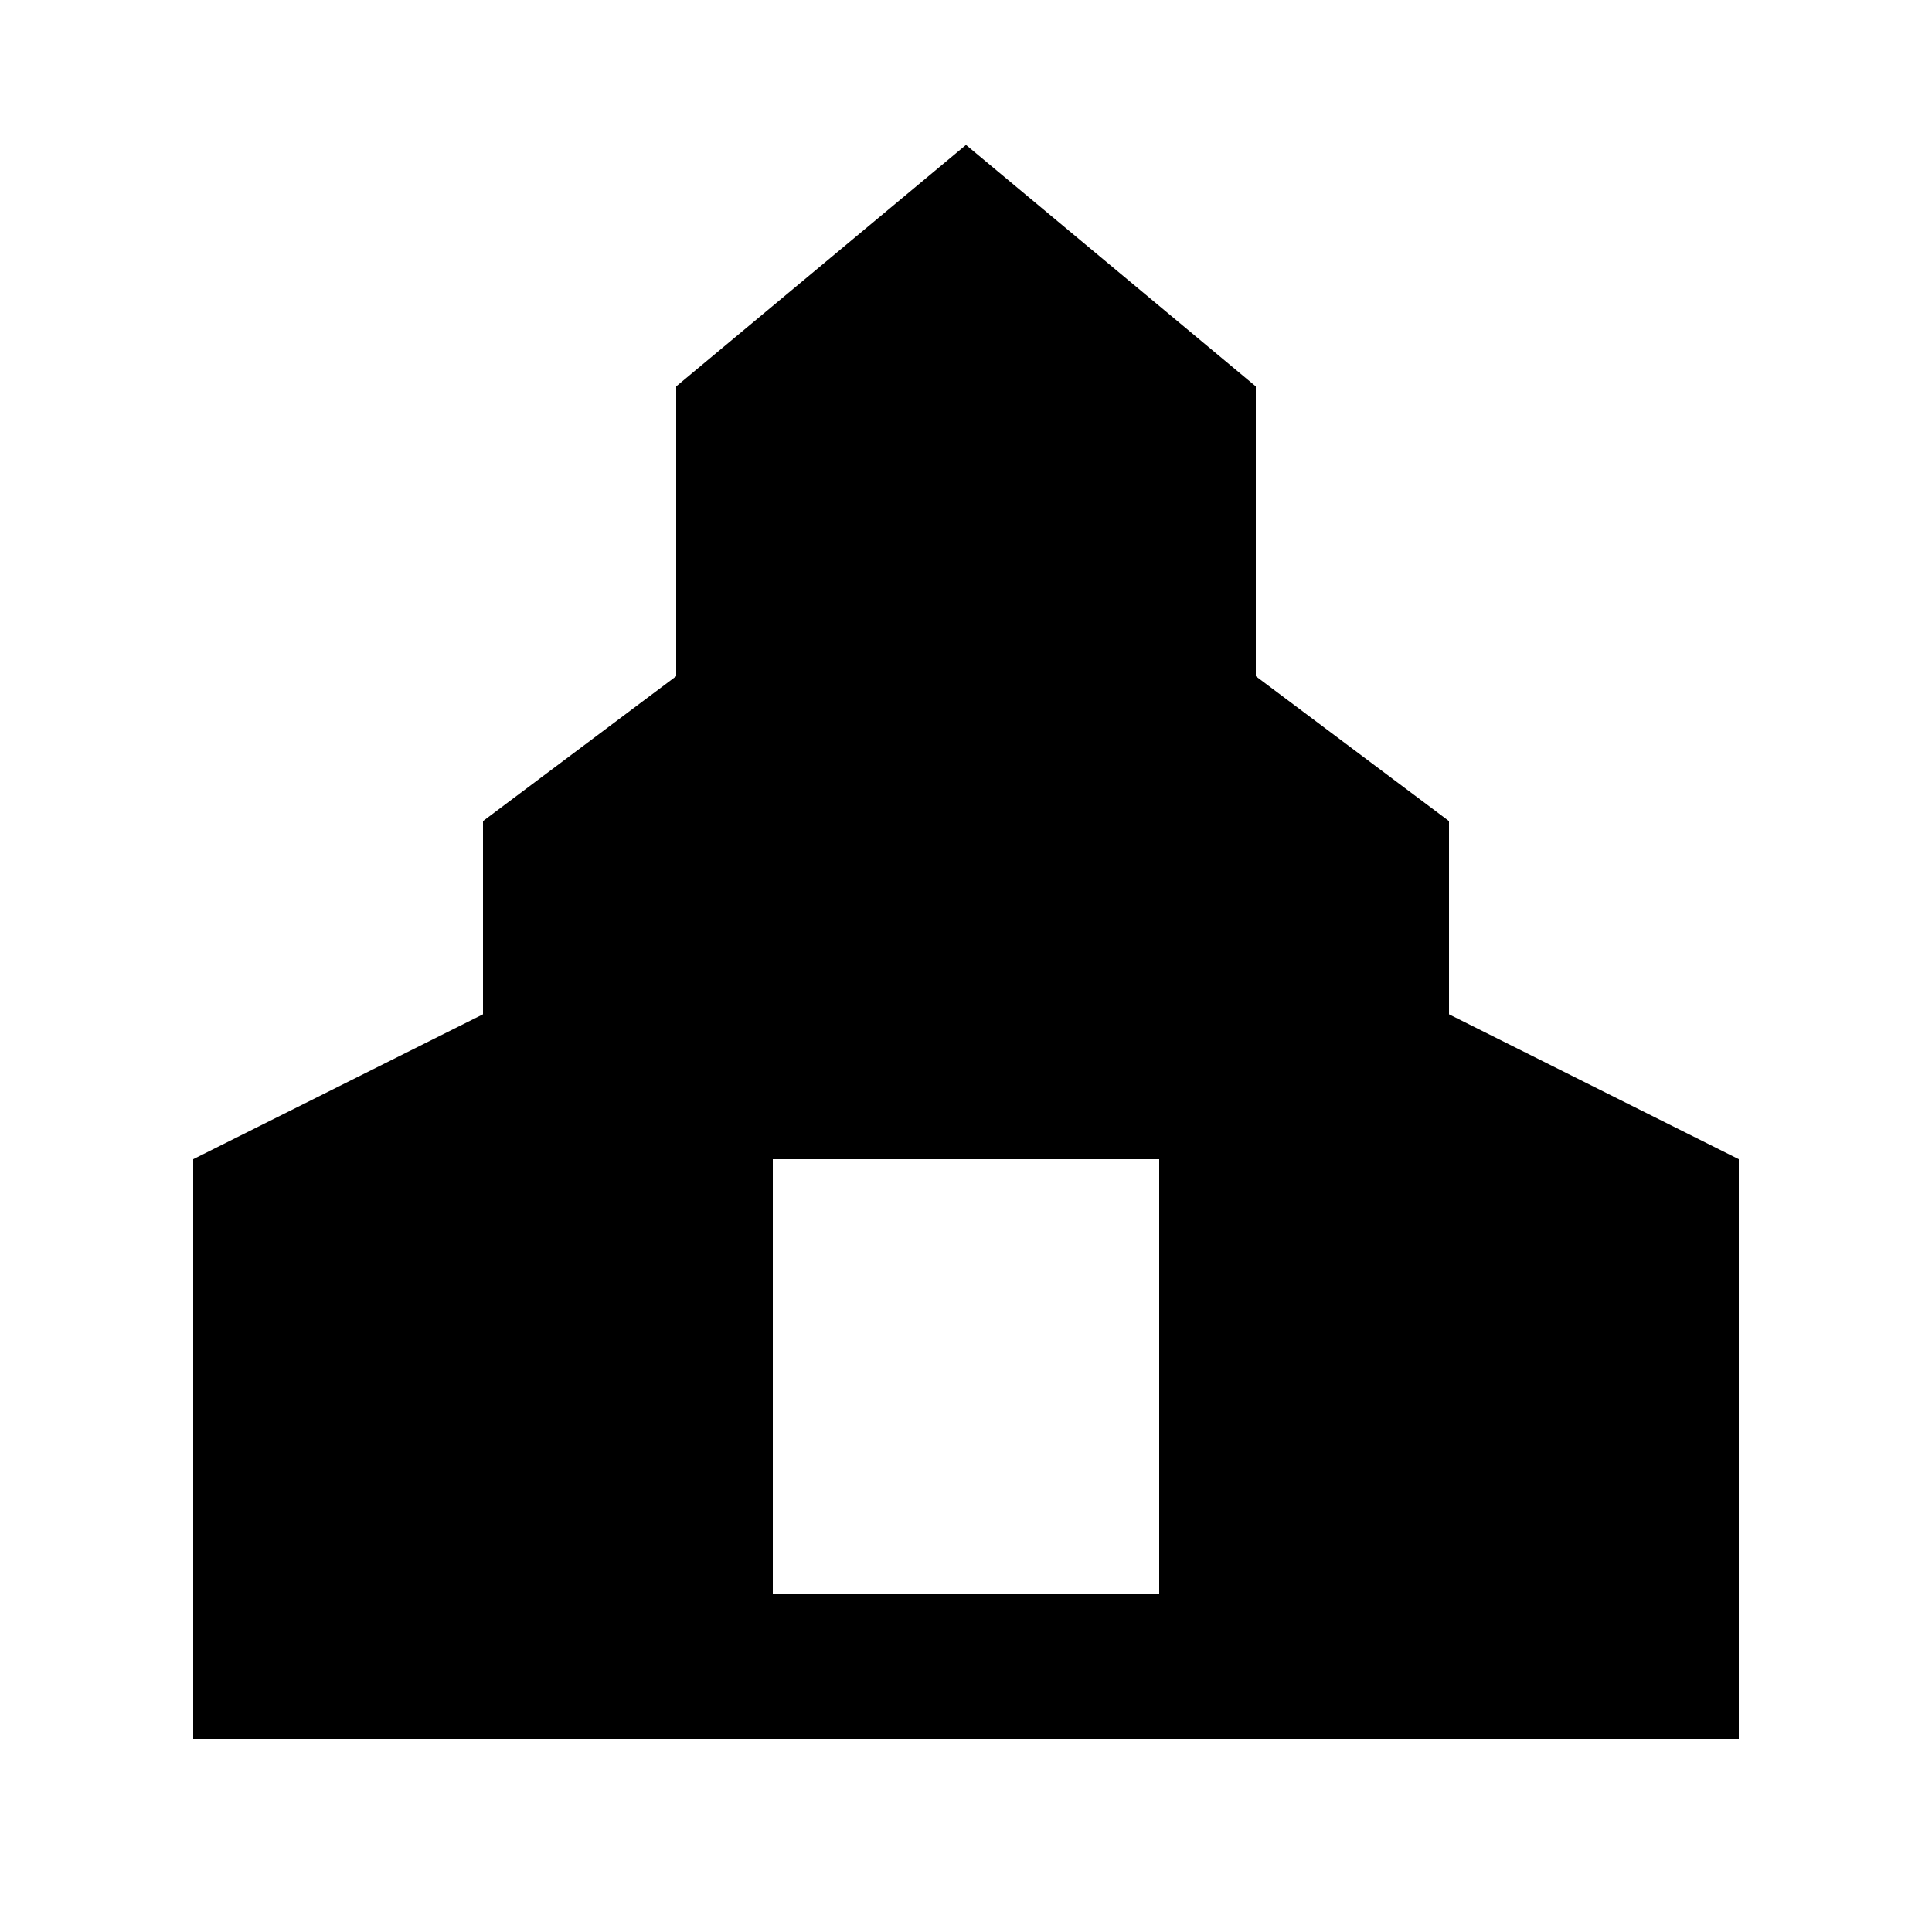 <svg xmlns="http://www.w3.org/2000/svg" viewBox="0 0 640 640"><!--! Font Awesome Pro 7.1.0 by @fontawesome - https://fontawesome.com License - https://fontawesome.com/license (Commercial License) Copyright 2025 Fonticons, Inc. --><path fill="currentColor" d="M160 272L224 224L224 128L320 48L416 128L416 224L480 272L480 336L576 384L576 576C-106.7 576 298.7 576 64 576L64 384L160 336L160 272zM384 528L384 384L256 384L256 528L384 528z"/></svg>